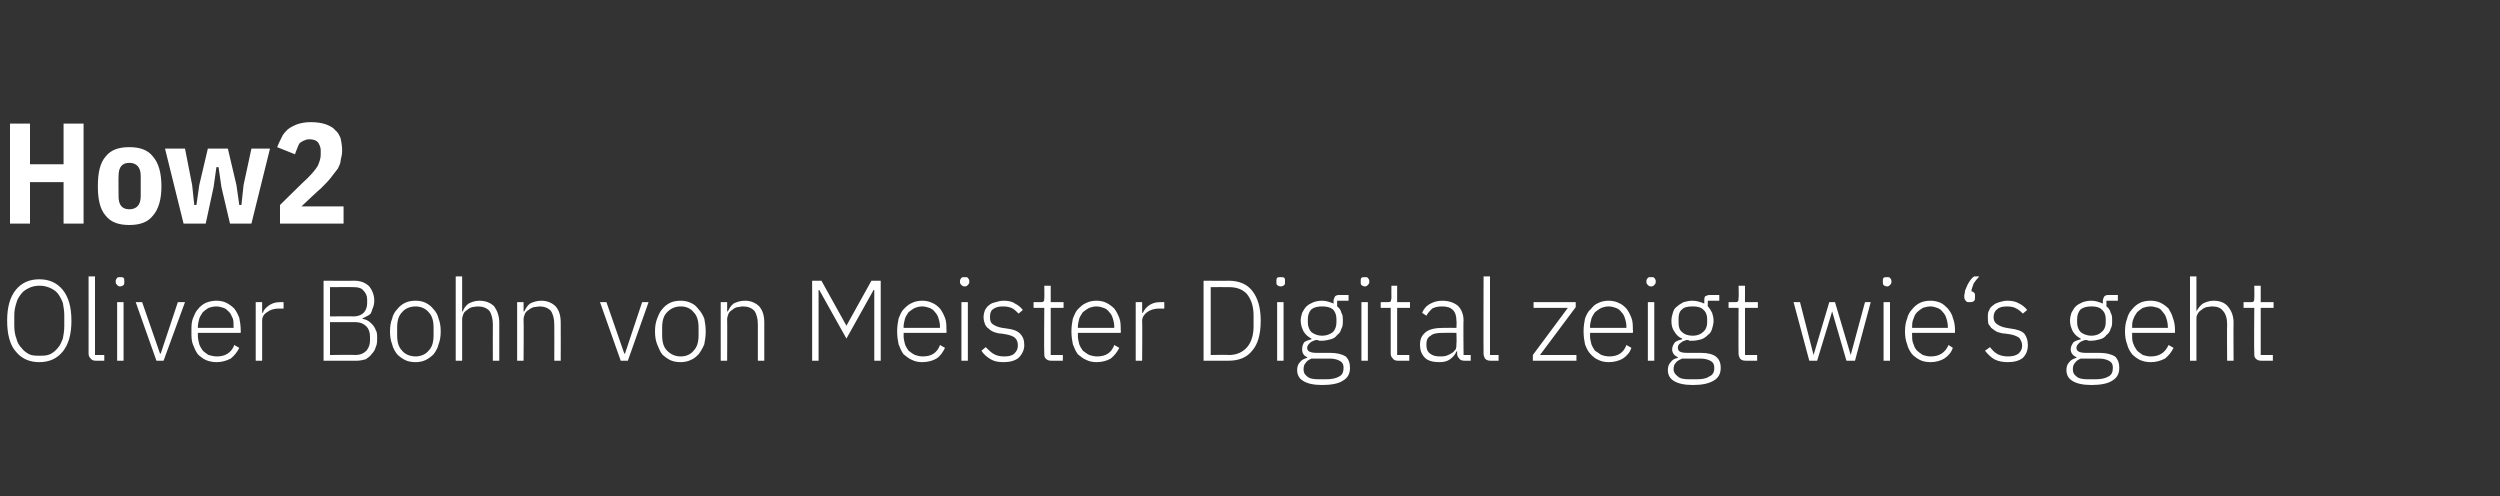 <?xml version="1.0" standalone="no"?><!DOCTYPE svg PUBLIC "-//W3C//DTD SVG 1.1//EN" "http://www.w3.org/Graphics/SVG/1.1/DTD/svg11.dtd"><svg xmlns="http://www.w3.org/2000/svg" version="1.1" width="350px" height="69.5px" viewBox="0 -1 350 69.5" style="top:-1px"><rect x="0" y="-1" width="350" height="69.5" fill="#333333" stroke="none"/>  <desc>How2 Oliver Bohn von Meister Digital zeigt wie‘s geht</desc>  <defs/>  <g id="Polygon206954">    <path d="M 5.5 49.7 C 4.1 49.7 3 49.2 2.2 48.2 C 1.4 47.3 1 45.8 1 43.9 C 1 42 1.4 40.6 2.2 39.6 C 3 38.6 4.1 38.1 5.5 38.1 C 6.9 38.1 8 38.6 8.8 39.6 C 9.6 40.6 10 42 10 43.9 C 10 45.8 9.6 47.2 8.8 48.2 C 8 49.2 6.9 49.7 5.5 49.7 Z M 5.5 48.8 C 6.1 48.8 6.5 48.8 7 48.6 C 7.4 48.4 7.8 48.1 8.1 47.7 C 8.4 47.4 8.6 46.9 8.8 46.4 C 8.9 45.9 9 45.3 9 44.6 C 9 44.6 9 43.2 9 43.2 C 9 42.5 8.9 42 8.8 41.4 C 8.6 40.9 8.4 40.5 8.1 40.1 C 7.8 39.7 7.4 39.5 7 39.3 C 6.5 39.1 6.1 39 5.5 39 C 5 39 4.5 39.1 4.1 39.3 C 3.7 39.5 3.3 39.7 3 40.1 C 2.7 40.5 2.4 40.9 2.3 41.4 C 2.1 42 2 42.5 2 43.2 C 2 43.2 2 44.6 2 44.6 C 2 45.3 2.1 45.9 2.3 46.4 C 2.4 46.9 2.7 47.4 3 47.7 C 3.3 48.1 3.7 48.4 4.1 48.6 C 4.5 48.8 5 48.8 5.5 48.8 Z M 13.4 49.5 C 13.1 49.5 12.8 49.4 12.7 49.2 C 12.5 49 12.4 48.8 12.4 48.5 C 12.41 48.51 12.4 37.7 12.4 37.7 L 13.3 37.7 L 13.3 48.7 L 14.6 48.7 L 14.6 49.5 C 14.6 49.5 13.41 49.5 13.4 49.5 Z M 16.8 39.1 C 16.6 39.1 16.5 39 16.4 38.9 C 16.3 38.8 16.2 38.7 16.2 38.5 C 16.2 38.5 16.2 38.3 16.2 38.3 C 16.2 38.2 16.3 38 16.4 37.9 C 16.5 37.8 16.6 37.8 16.8 37.8 C 17 37.8 17.2 37.8 17.3 37.9 C 17.4 38 17.4 38.2 17.4 38.3 C 17.4 38.3 17.4 38.5 17.4 38.5 C 17.4 38.7 17.4 38.8 17.3 38.9 C 17.2 39 17 39.1 16.8 39.1 Z M 16.4 41.3 L 17.3 41.3 L 17.3 49.5 L 16.4 49.5 L 16.4 41.3 Z M 19 41.3 L 19.9 41.3 L 22.4 48.5 L 22.5 48.5 L 24.9 41.3 L 25.9 41.3 L 22.9 49.5 L 21.9 49.5 L 19 41.3 Z M 30.3 49.7 C 29.8 49.7 29.3 49.6 28.8 49.4 C 28.4 49.2 28 48.9 27.7 48.6 C 27.4 48.2 27.2 47.7 27 47.2 C 26.8 46.7 26.8 46.1 26.8 45.4 C 26.8 44.7 26.8 44.1 27 43.6 C 27.2 43.1 27.4 42.6 27.7 42.3 C 28 41.9 28.4 41.6 28.8 41.4 C 29.3 41.2 29.8 41.1 30.3 41.1 C 30.8 41.1 31.3 41.2 31.7 41.4 C 32.1 41.6 32.5 41.9 32.8 42.2 C 33.1 42.6 33.3 43 33.5 43.5 C 33.6 44 33.7 44.6 33.7 45.2 C 33.71 45.16 33.7 45.6 33.7 45.6 L 27.7 45.6 C 27.7 45.6 27.71 46 27.7 46 C 27.7 46.4 27.8 46.8 27.9 47.2 C 28 47.5 28.2 47.8 28.4 48.1 C 28.6 48.3 28.9 48.5 29.2 48.7 C 29.6 48.8 29.9 48.9 30.4 48.9 C 31.5 48.9 32.4 48.4 32.8 47.3 C 32.8 47.3 33.5 47.7 33.5 47.7 C 33.2 48.3 32.8 48.8 32.3 49.2 C 31.7 49.5 31.1 49.7 30.3 49.7 Z M 30.3 41.9 C 29.9 41.9 29.5 42 29.2 42.1 C 28.9 42.3 28.6 42.5 28.4 42.7 C 28.2 43 28 43.3 27.9 43.6 C 27.8 44 27.7 44.4 27.7 44.8 C 27.71 44.81 27.7 44.9 27.7 44.9 L 32.7 44.9 C 32.7 44.9 32.73 44.76 32.7 44.8 C 32.7 44.3 32.7 43.9 32.6 43.6 C 32.4 43.2 32.3 42.9 32.1 42.7 C 31.8 42.4 31.6 42.2 31.3 42.1 C 31 42 30.6 41.9 30.3 41.9 Z M 35.8 49.5 L 35.8 41.3 L 36.7 41.3 L 36.7 42.8 C 36.7 42.8 36.77 42.78 36.8 42.8 C 36.9 42.4 37.2 42.1 37.6 41.8 C 38 41.5 38.5 41.3 39.2 41.3 C 39.2 41.31 39.7 41.3 39.7 41.3 L 39.7 42.2 C 39.7 42.2 39.02 42.2 39 42.2 C 38.3 42.2 37.8 42.4 37.4 42.7 C 36.9 43 36.7 43.4 36.7 43.9 C 36.71 43.9 36.7 49.5 36.7 49.5 L 35.8 49.5 Z M 45.3 38.3 C 45.3 38.3 49.62 38.33 49.6 38.3 C 50.5 38.3 51.2 38.6 51.7 39.1 C 52.1 39.6 52.4 40.3 52.4 41.1 C 52.4 41.5 52.3 41.9 52.2 42.1 C 52.1 42.4 52 42.7 51.9 42.9 C 51.7 43.1 51.5 43.2 51.3 43.3 C 51.1 43.4 50.9 43.5 50.7 43.6 C 50.7 43.6 50.7 43.6 50.7 43.6 C 50.9 43.7 51.2 43.7 51.5 43.9 C 51.7 44 51.9 44.2 52.1 44.4 C 52.3 44.6 52.5 44.9 52.6 45.2 C 52.8 45.5 52.8 45.9 52.8 46.3 C 52.8 46.8 52.8 47.2 52.6 47.6 C 52.5 48 52.3 48.3 52 48.6 C 51.8 48.9 51.5 49.1 51.2 49.3 C 50.8 49.4 50.4 49.5 50 49.5 C 50.01 49.5 45.3 49.5 45.3 49.5 L 45.3 38.3 Z M 46.2 48.7 C 46.2 48.7 49.76 48.65 49.8 48.7 C 50.4 48.7 50.9 48.5 51.3 48.1 C 51.6 47.7 51.8 47.3 51.8 46.7 C 51.8 46.7 51.8 46.1 51.8 46.1 C 51.8 45.5 51.6 45 51.3 44.7 C 50.9 44.3 50.4 44.1 49.8 44.1 C 49.76 44.11 46.2 44.1 46.2 44.1 L 46.2 48.7 Z M 46.2 43.3 C 46.2 43.3 49.52 43.26 49.5 43.3 C 50.1 43.3 50.6 43.1 50.9 42.8 C 51.2 42.5 51.4 42 51.4 41.5 C 51.4 41.5 51.4 40.9 51.4 40.9 C 51.4 40.4 51.2 40 50.9 39.7 C 50.6 39.3 50.1 39.2 49.5 39.2 C 49.52 39.18 46.2 39.2 46.2 39.2 L 46.2 43.3 Z M 58.2 49.7 C 57.6 49.7 57.1 49.6 56.7 49.4 C 56.3 49.2 55.9 48.9 55.6 48.6 C 55.3 48.2 55 47.7 54.9 47.2 C 54.7 46.7 54.6 46.1 54.6 45.4 C 54.6 44.7 54.7 44.1 54.9 43.6 C 55 43.1 55.3 42.6 55.6 42.3 C 55.9 41.9 56.3 41.6 56.7 41.4 C 57.1 41.2 57.6 41.1 58.2 41.1 C 58.7 41.1 59.2 41.2 59.6 41.4 C 60 41.6 60.4 41.9 60.7 42.3 C 61 42.6 61.3 43.1 61.4 43.6 C 61.6 44.1 61.7 44.7 61.7 45.4 C 61.7 46.1 61.6 46.7 61.4 47.2 C 61.3 47.7 61 48.2 60.7 48.6 C 60.4 48.9 60 49.2 59.6 49.4 C 59.2 49.6 58.7 49.7 58.2 49.7 Z M 58.2 48.9 C 58.9 48.9 59.6 48.6 60 48.1 C 60.5 47.6 60.7 46.9 60.7 45.9 C 60.7 45.9 60.7 44.9 60.7 44.9 C 60.7 43.9 60.5 43.2 60 42.7 C 59.6 42.2 58.9 41.9 58.2 41.9 C 57.4 41.9 56.7 42.2 56.3 42.7 C 55.8 43.2 55.6 43.9 55.6 44.9 C 55.6 44.9 55.6 45.9 55.6 45.9 C 55.6 46.9 55.8 47.6 56.3 48.1 C 56.7 48.6 57.4 48.9 58.2 48.9 Z M 63.8 37.7 L 64.7 37.7 L 64.7 42.6 C 64.7 42.6 64.75 42.6 64.8 42.6 C 64.9 42.2 65.2 41.8 65.6 41.5 C 66 41.3 66.5 41.1 67.1 41.1 C 68 41.1 68.7 41.4 69.2 41.9 C 69.6 42.5 69.9 43.2 69.9 44.2 C 69.89 44.24 69.9 49.5 69.9 49.5 L 69 49.5 C 69 49.5 68.98 44.4 69 44.4 C 69 43.6 68.8 42.9 68.5 42.5 C 68.1 42.1 67.6 41.9 66.9 41.9 C 66.6 41.9 66.3 42 66.1 42 C 65.8 42.1 65.6 42.2 65.4 42.4 C 65.2 42.5 65 42.7 64.9 42.9 C 64.8 43.2 64.7 43.4 64.7 43.7 C 64.71 43.74 64.7 49.5 64.7 49.5 L 63.8 49.5 L 63.8 37.7 Z M 72.4 49.5 L 72.4 41.3 L 73.3 41.3 L 73.3 42.6 C 73.3 42.6 73.39 42.6 73.4 42.6 C 73.6 42.2 73.8 41.8 74.2 41.5 C 74.6 41.3 75.1 41.1 75.8 41.1 C 76.6 41.1 77.3 41.4 77.8 41.9 C 78.3 42.5 78.5 43.2 78.5 44.2 C 78.52 44.24 78.5 49.5 78.5 49.5 L 77.6 49.5 C 77.6 49.5 77.62 44.4 77.6 44.4 C 77.6 43.6 77.4 42.9 77.1 42.5 C 76.7 42.1 76.2 41.9 75.5 41.9 C 75.3 41.9 75 42 74.7 42 C 74.5 42.1 74.2 42.2 74 42.4 C 73.8 42.5 73.6 42.7 73.5 42.9 C 73.4 43.2 73.3 43.4 73.3 43.7 C 73.34 43.74 73.3 49.5 73.3 49.5 L 72.4 49.5 Z M 84 41.3 L 84.9 41.3 L 87.4 48.5 L 87.5 48.5 L 89.9 41.3 L 90.8 41.3 L 87.9 49.5 L 86.9 49.5 L 84 41.3 Z M 95.3 49.7 C 94.7 49.7 94.2 49.6 93.8 49.4 C 93.4 49.2 93 48.9 92.7 48.6 C 92.4 48.2 92.2 47.7 92 47.2 C 91.8 46.7 91.7 46.1 91.7 45.4 C 91.7 44.7 91.8 44.1 92 43.6 C 92.2 43.1 92.4 42.6 92.7 42.3 C 93 41.9 93.4 41.6 93.8 41.4 C 94.2 41.2 94.7 41.1 95.3 41.1 C 95.8 41.1 96.3 41.2 96.7 41.4 C 97.2 41.6 97.5 41.9 97.8 42.3 C 98.1 42.6 98.4 43.1 98.6 43.6 C 98.7 44.1 98.8 44.7 98.8 45.4 C 98.8 46.1 98.7 46.7 98.6 47.2 C 98.4 47.7 98.1 48.2 97.8 48.6 C 97.5 48.9 97.2 49.2 96.7 49.4 C 96.3 49.6 95.8 49.7 95.3 49.7 Z M 95.3 48.9 C 96.1 48.9 96.7 48.6 97.1 48.1 C 97.6 47.6 97.8 46.9 97.8 45.9 C 97.8 45.9 97.8 44.9 97.8 44.9 C 97.8 43.9 97.6 43.2 97.1 42.7 C 96.7 42.2 96.1 41.9 95.3 41.9 C 94.5 41.9 93.9 42.2 93.4 42.7 C 92.9 43.2 92.7 43.9 92.7 44.9 C 92.7 44.9 92.7 45.9 92.7 45.9 C 92.7 46.9 92.9 47.6 93.4 48.1 C 93.9 48.6 94.5 48.9 95.3 48.9 Z M 100.9 49.5 L 100.9 41.3 L 101.8 41.3 L 101.8 42.6 C 101.8 42.6 101.87 42.6 101.9 42.6 C 102.1 42.2 102.3 41.8 102.7 41.5 C 103.1 41.3 103.6 41.1 104.3 41.1 C 105.1 41.1 105.8 41.4 106.3 41.9 C 106.8 42.5 107 43.2 107 44.2 C 107.01 44.24 107 49.5 107 49.5 L 106.1 49.5 C 106.1 49.5 106.1 44.4 106.1 44.4 C 106.1 43.6 105.9 42.9 105.6 42.5 C 105.2 42.1 104.7 41.9 104 41.9 C 103.7 41.9 103.5 42 103.2 42 C 102.9 42.1 102.7 42.2 102.5 42.4 C 102.3 42.5 102.1 42.7 102 42.9 C 101.9 43.2 101.8 43.4 101.8 43.7 C 101.83 43.74 101.8 49.5 101.8 49.5 L 100.9 49.5 Z M 122.4 39.6 L 122.3 39.6 L 118.5 46.4 L 114.7 39.6 L 114.6 39.6 L 114.6 49.5 L 113.7 49.5 L 113.7 38.3 L 115 38.3 L 118.5 44.6 L 118.5 44.6 L 122 38.3 L 123.3 38.3 L 123.3 49.5 L 122.4 49.5 L 122.4 39.6 Z M 129.1 49.7 C 128.6 49.7 128.1 49.6 127.7 49.4 C 127.2 49.2 126.9 48.9 126.5 48.6 C 126.2 48.2 126 47.7 125.8 47.2 C 125.7 46.7 125.6 46.1 125.6 45.4 C 125.6 44.7 125.7 44.1 125.8 43.6 C 126 43.1 126.2 42.6 126.5 42.3 C 126.9 41.9 127.2 41.6 127.7 41.4 C 128.1 41.2 128.6 41.1 129.1 41.1 C 129.6 41.1 130.1 41.2 130.5 41.4 C 131 41.6 131.3 41.9 131.6 42.2 C 131.9 42.6 132.1 43 132.3 43.5 C 132.5 44 132.5 44.6 132.5 45.2 C 132.54 45.16 132.5 45.6 132.5 45.6 L 126.5 45.6 C 126.5 45.6 126.54 46 126.5 46 C 126.5 46.4 126.6 46.8 126.7 47.2 C 126.8 47.5 127 47.8 127.2 48.1 C 127.5 48.3 127.7 48.5 128.1 48.7 C 128.4 48.8 128.8 48.9 129.2 48.9 C 130.4 48.9 131.2 48.4 131.6 47.3 C 131.6 47.3 132.3 47.7 132.3 47.7 C 132 48.3 131.7 48.8 131.1 49.2 C 130.6 49.5 129.9 49.7 129.1 49.7 Z M 129.1 41.9 C 128.7 41.9 128.4 42 128.1 42.1 C 127.7 42.3 127.5 42.5 127.2 42.7 C 127 43 126.8 43.3 126.7 43.6 C 126.6 44 126.5 44.4 126.5 44.8 C 126.54 44.81 126.5 44.9 126.5 44.9 L 131.6 44.9 C 131.6 44.9 131.56 44.76 131.6 44.8 C 131.6 44.3 131.5 43.9 131.4 43.6 C 131.3 43.2 131.1 42.9 130.9 42.7 C 130.7 42.4 130.4 42.2 130.1 42.1 C 129.8 42 129.5 41.9 129.1 41.9 Z M 135.1 39.1 C 134.8 39.1 134.7 39 134.6 38.9 C 134.5 38.8 134.4 38.7 134.4 38.5 C 134.4 38.5 134.4 38.3 134.4 38.3 C 134.4 38.2 134.5 38 134.6 37.9 C 134.7 37.8 134.8 37.8 135.1 37.8 C 135.3 37.8 135.4 37.8 135.5 37.9 C 135.6 38 135.7 38.2 135.7 38.3 C 135.7 38.3 135.7 38.5 135.7 38.5 C 135.7 38.7 135.6 38.8 135.5 38.9 C 135.4 39 135.3 39.1 135.1 39.1 Z M 134.6 41.3 L 135.5 41.3 L 135.5 49.5 L 134.6 49.5 L 134.6 41.3 Z M 140.5 49.7 C 139.8 49.7 139.2 49.6 138.7 49.3 C 138.2 49 137.7 48.6 137.4 48.1 C 137.4 48.1 138 47.6 138 47.6 C 138.4 48 138.8 48.4 139.2 48.6 C 139.6 48.8 140 48.9 140.6 48.9 C 141.2 48.9 141.7 48.8 142 48.5 C 142.3 48.2 142.5 47.9 142.5 47.4 C 142.5 46.9 142.4 46.6 142.1 46.3 C 141.9 46.1 141.4 45.9 140.8 45.8 C 140.8 45.8 140.2 45.7 140.2 45.7 C 139.8 45.7 139.5 45.6 139.2 45.5 C 138.9 45.4 138.6 45.2 138.4 45 C 138.2 44.9 138 44.6 137.9 44.4 C 137.8 44.1 137.7 43.8 137.7 43.4 C 137.7 43 137.8 42.7 137.9 42.4 C 138.1 42.1 138.2 41.9 138.5 41.7 C 138.7 41.5 139 41.4 139.4 41.3 C 139.7 41.2 140.1 41.1 140.5 41.1 C 141.1 41.1 141.7 41.2 142.1 41.5 C 142.5 41.7 142.9 42 143.2 42.4 C 143.2 42.4 142.6 42.9 142.6 42.9 C 142.4 42.7 142.1 42.4 141.8 42.2 C 141.4 42 141 41.9 140.4 41.9 C 139.8 41.9 139.4 42 139 42.3 C 138.7 42.5 138.6 42.9 138.6 43.4 C 138.6 43.9 138.7 44.2 139 44.4 C 139.3 44.6 139.7 44.8 140.3 44.9 C 140.3 44.9 141 45 141 45 C 141.8 45.1 142.4 45.3 142.8 45.7 C 143.2 46.1 143.4 46.6 143.4 47.3 C 143.4 48 143.1 48.6 142.6 49.1 C 142.1 49.5 141.4 49.7 140.5 49.7 Z M 147.2 49.5 C 146.8 49.5 146.6 49.4 146.4 49.2 C 146.2 49 146.2 48.8 146.2 48.5 C 146.15 48.49 146.2 42.1 146.2 42.1 L 144.7 42.1 L 144.7 41.3 C 144.7 41.3 145.66 41.31 145.7 41.3 C 145.9 41.3 146 41.3 146.1 41.2 C 146.2 41.1 146.2 40.9 146.2 40.7 C 146.23 40.68 146.2 39 146.2 39 L 147.1 39 L 147.1 41.3 L 148.9 41.3 L 148.9 42.1 L 147.1 42.1 L 147.1 48.7 L 148.8 48.7 L 148.8 49.5 C 148.8 49.5 147.15 49.5 147.2 49.5 Z M 153.5 49.7 C 153 49.7 152.5 49.6 152.1 49.4 C 151.6 49.2 151.3 48.9 150.9 48.6 C 150.6 48.2 150.4 47.7 150.2 47.2 C 150.1 46.7 150 46.1 150 45.4 C 150 44.7 150.1 44.1 150.2 43.6 C 150.4 43.1 150.6 42.6 150.9 42.3 C 151.3 41.9 151.6 41.6 152.1 41.4 C 152.5 41.2 153 41.1 153.5 41.1 C 154 41.1 154.5 41.2 154.9 41.4 C 155.3 41.6 155.7 41.9 156 42.2 C 156.3 42.6 156.5 43 156.7 43.5 C 156.9 44 156.9 44.6 156.9 45.2 C 156.94 45.16 156.9 45.6 156.9 45.6 L 150.9 45.6 C 150.9 45.6 150.93 46 150.9 46 C 150.9 46.4 151 46.8 151.1 47.2 C 151.2 47.5 151.4 47.8 151.6 48.1 C 151.9 48.3 152.1 48.5 152.5 48.7 C 152.8 48.8 153.2 48.9 153.6 48.9 C 154.8 48.9 155.6 48.4 156 47.3 C 156 47.3 156.7 47.7 156.7 47.7 C 156.4 48.3 156 48.8 155.5 49.2 C 155 49.5 154.3 49.7 153.5 49.7 Z M 153.5 41.9 C 153.1 41.9 152.8 42 152.5 42.1 C 152.1 42.3 151.9 42.5 151.6 42.7 C 151.4 43 151.2 43.3 151.1 43.6 C 151 44 150.9 44.4 150.9 44.8 C 150.93 44.81 150.9 44.9 150.9 44.9 L 156 44.9 C 156 44.9 155.96 44.76 156 44.8 C 156 44.3 155.9 43.9 155.8 43.6 C 155.7 43.2 155.5 42.9 155.3 42.7 C 155.1 42.4 154.8 42.2 154.5 42.1 C 154.2 42 153.9 41.9 153.5 41.9 Z M 159 49.5 L 159 41.3 L 159.9 41.3 L 159.9 42.8 C 159.9 42.8 160 42.78 160 42.8 C 160.2 42.4 160.4 42.1 160.8 41.8 C 161.2 41.5 161.7 41.3 162.4 41.3 C 162.42 41.31 163 41.3 163 41.3 L 163 42.2 C 163 42.2 162.25 42.2 162.2 42.2 C 161.6 42.2 161 42.4 160.6 42.7 C 160.2 43 159.9 43.4 159.9 43.9 C 159.94 43.9 159.9 49.5 159.9 49.5 L 159 49.5 Z M 168.5 38.3 C 168.5 38.3 172.04 38.33 172 38.3 C 173.5 38.3 174.6 38.8 175.3 39.7 C 176.1 40.7 176.5 42.1 176.5 43.9 C 176.5 45.8 176.1 47.2 175.3 48.1 C 174.6 49 173.5 49.5 172 49.5 C 172.04 49.5 168.5 49.5 168.5 49.5 L 168.5 38.3 Z M 172.1 48.7 C 173.1 48.7 174 48.3 174.6 47.6 C 175.2 46.9 175.5 45.9 175.5 44.7 C 175.5 44.7 175.5 43.2 175.5 43.2 C 175.5 41.9 175.2 41 174.6 40.2 C 174 39.5 173.1 39.2 172.1 39.2 C 172.05 39.18 169.5 39.2 169.5 39.2 L 169.5 48.7 C 169.5 48.7 172.05 48.65 172.1 48.7 Z M 179.3 39.1 C 179.1 39.1 178.9 39 178.8 38.9 C 178.7 38.8 178.7 38.7 178.7 38.5 C 178.7 38.5 178.7 38.3 178.7 38.3 C 178.7 38.2 178.7 38 178.8 37.9 C 178.9 37.8 179.1 37.8 179.3 37.8 C 179.5 37.8 179.7 37.8 179.8 37.9 C 179.9 38 179.9 38.2 179.9 38.3 C 179.9 38.3 179.9 38.5 179.9 38.5 C 179.9 38.7 179.9 38.8 179.8 38.9 C 179.7 39 179.5 39.1 179.3 39.1 Z M 178.8 41.3 L 179.7 41.3 L 179.7 49.5 L 178.8 49.5 L 178.8 41.3 Z M 189 50.5 C 189 51.3 188.7 51.9 188 52.3 C 187.4 52.7 186.4 52.9 185.1 52.9 C 183.9 52.9 183 52.7 182.4 52.3 C 181.9 52 181.6 51.5 181.6 50.8 C 181.6 50.4 181.7 50 182 49.7 C 182.2 49.4 182.6 49.2 183 49.1 C 183 49.1 183 49 183 49 C 182.5 48.8 182.3 48.4 182.3 47.9 C 182.3 47.5 182.4 47.2 182.6 46.9 C 182.9 46.7 183.2 46.6 183.6 46.5 C 183.6 46.5 183.6 46.4 183.6 46.4 C 183.2 46.2 182.8 45.9 182.5 45.4 C 182.3 45 182.1 44.5 182.1 43.9 C 182.1 43.5 182.2 43.1 182.3 42.8 C 182.5 42.4 182.7 42.1 182.9 41.9 C 183.2 41.6 183.5 41.5 183.9 41.3 C 184.2 41.2 184.6 41.1 185.1 41.1 C 185.7 41.1 186.2 41.3 186.7 41.5 C 186.7 41.5 186.7 41.1 186.7 41.1 C 186.7 40.9 186.8 40.7 186.9 40.5 C 187 40.4 187.2 40.3 187.4 40.3 C 187.45 40.3 188.8 40.3 188.8 40.3 L 188.8 41.1 L 187.2 41.1 C 187.2 41.1 187.19 41.87 187.2 41.9 C 187.5 42.1 187.7 42.4 187.8 42.8 C 188 43.1 188 43.5 188 43.9 C 188 44.3 188 44.7 187.8 45 C 187.7 45.4 187.5 45.7 187.2 45.9 C 187 46.2 186.7 46.4 186.3 46.5 C 185.9 46.6 185.5 46.7 185.1 46.7 C 184.9 46.7 184.8 46.7 184.7 46.7 C 184.5 46.6 184.4 46.6 184.2 46.6 C 183.9 46.7 183.6 46.8 183.4 47 C 183.2 47.2 183 47.4 183 47.7 C 183 48.2 183.5 48.4 184.3 48.4 C 184.3 48.4 186.2 48.4 186.2 48.4 C 187.2 48.4 187.9 48.6 188.4 48.9 C 188.8 49.3 189 49.8 189 50.5 Z M 188.1 50.5 C 188.1 50.1 188 49.8 187.7 49.6 C 187.4 49.4 186.9 49.2 186.2 49.2 C 186.2 49.2 183.6 49.2 183.6 49.2 C 183.2 49.4 183 49.5 182.8 49.8 C 182.6 50 182.5 50.3 182.5 50.7 C 182.5 51.1 182.6 51.4 183 51.7 C 183.3 52 183.9 52.1 184.6 52.1 C 184.6 52.1 185.6 52.1 185.6 52.1 C 186.4 52.1 187 52 187.5 51.7 C 187.9 51.5 188.1 51.1 188.1 50.5 Z M 185.1 46 C 185.7 46 186.2 45.8 186.6 45.5 C 186.9 45.2 187.1 44.7 187.1 44.2 C 187.1 44.2 187.1 43.6 187.1 43.6 C 187.1 43.1 186.9 42.6 186.6 42.3 C 186.2 42 185.7 41.9 185.1 41.9 C 184.5 41.9 184 42 183.6 42.3 C 183.3 42.6 183.1 43.1 183.1 43.6 C 183.1 43.6 183.1 44.2 183.1 44.2 C 183.1 44.7 183.3 45.2 183.6 45.5 C 184 45.8 184.5 46 185.1 46 Z M 191.1 39.1 C 190.9 39.1 190.7 39 190.6 38.9 C 190.5 38.8 190.5 38.7 190.5 38.5 C 190.5 38.5 190.5 38.3 190.5 38.3 C 190.5 38.2 190.5 38 190.6 37.9 C 190.7 37.8 190.9 37.8 191.1 37.8 C 191.3 37.8 191.4 37.8 191.5 37.9 C 191.6 38 191.7 38.2 191.7 38.3 C 191.7 38.3 191.7 38.5 191.7 38.5 C 191.7 38.7 191.6 38.8 191.5 38.9 C 191.4 39 191.3 39.1 191.1 39.1 Z M 190.6 41.3 L 191.5 41.3 L 191.5 49.5 L 190.6 49.5 L 190.6 41.3 Z M 195.7 49.5 C 195.4 49.5 195.1 49.4 195 49.2 C 194.8 49 194.7 48.8 194.7 48.5 C 194.7 48.49 194.7 42.1 194.7 42.1 L 193.3 42.1 L 193.3 41.3 C 193.3 41.3 194.21 41.31 194.2 41.3 C 194.4 41.3 194.6 41.3 194.7 41.2 C 194.7 41.1 194.8 40.9 194.8 40.7 C 194.78 40.68 194.8 39 194.8 39 L 195.6 39 L 195.6 41.3 L 197.4 41.3 L 197.4 42.1 L 195.6 42.1 L 195.6 48.7 L 197.3 48.7 L 197.3 49.5 C 197.3 49.5 195.7 49.5 195.7 49.5 Z M 205 49.5 C 204.7 49.5 204.4 49.4 204.3 49.2 C 204.1 49 204 48.8 204 48.5 C 203.99 48.49 204 48.2 204 48.2 C 204 48.2 203.92 48.2 203.9 48.2 C 203.7 48.7 203.4 49 203 49.3 C 202.6 49.6 202.1 49.7 201.5 49.7 C 200.6 49.7 199.9 49.5 199.5 49.1 C 199 48.6 198.8 48 198.8 47.3 C 198.8 46.5 199 46 199.6 45.5 C 200.1 45.1 200.9 44.9 202.1 44.9 C 202.08 44.89 203.9 44.9 203.9 44.9 C 203.9 44.9 203.95 43.93 203.9 43.9 C 203.9 42.6 203.3 41.9 201.9 41.9 C 201.3 41.9 200.9 42 200.5 42.2 C 200.2 42.5 199.9 42.8 199.7 43.2 C 199.7 43.2 199.1 42.8 199.1 42.8 C 199.3 42.3 199.6 41.9 200.1 41.6 C 200.6 41.3 201.2 41.1 201.9 41.1 C 202.9 41.1 203.6 41.4 204.1 41.8 C 204.6 42.3 204.9 43 204.9 43.9 C 204.85 43.86 204.9 48.7 204.9 48.7 L 205.9 48.7 L 205.9 49.5 C 205.9 49.5 205.02 49.5 205 49.5 Z M 201.6 48.9 C 201.9 48.9 202.2 48.9 202.5 48.8 C 202.8 48.7 203 48.6 203.3 48.4 C 203.5 48.3 203.6 48.1 203.8 47.9 C 203.9 47.6 203.9 47.4 203.9 47.1 C 203.95 47.11 203.9 45.6 203.9 45.6 C 203.9 45.6 202.05 45.58 202 45.6 C 201.2 45.6 200.6 45.7 200.3 46 C 199.9 46.2 199.7 46.6 199.7 47.1 C 199.7 47.1 199.7 47.4 199.7 47.4 C 199.7 47.9 199.9 48.3 200.2 48.5 C 200.6 48.8 201 48.9 201.6 48.9 Z M 208.7 49.5 C 208.3 49.5 208.1 49.4 207.9 49.2 C 207.8 49 207.7 48.8 207.7 48.5 C 207.67 48.51 207.7 37.7 207.7 37.7 L 208.6 37.7 L 208.6 48.7 L 209.8 48.7 L 209.8 49.5 C 209.8 49.5 208.67 49.5 208.7 49.5 Z M 214.6 49.5 L 214.6 48.7 L 219.5 42.1 L 214.7 42.1 L 214.7 41.3 L 220.6 41.3 L 220.6 42 L 215.6 48.7 L 220.7 48.7 L 220.7 49.5 L 214.6 49.5 Z M 225.2 49.7 C 224.7 49.7 224.2 49.6 223.8 49.4 C 223.3 49.2 223 48.9 222.7 48.6 C 222.3 48.2 222.1 47.7 221.9 47.2 C 221.8 46.7 221.7 46.1 221.7 45.4 C 221.7 44.7 221.8 44.1 221.9 43.6 C 222.1 43.1 222.3 42.6 222.7 42.3 C 223 41.9 223.3 41.6 223.8 41.4 C 224.2 41.2 224.7 41.1 225.2 41.1 C 225.7 41.1 226.2 41.2 226.6 41.4 C 227.1 41.6 227.4 41.9 227.7 42.2 C 228 42.6 228.2 43 228.4 43.5 C 228.6 44 228.6 44.6 228.6 45.2 C 228.65 45.16 228.6 45.6 228.6 45.6 L 222.6 45.6 C 222.6 45.6 222.64 46 222.6 46 C 222.6 46.4 222.7 46.8 222.8 47.2 C 222.9 47.5 223.1 47.8 223.3 48.1 C 223.6 48.3 223.9 48.5 224.2 48.7 C 224.5 48.8 224.9 48.9 225.3 48.9 C 226.5 48.9 227.3 48.4 227.7 47.3 C 227.7 47.3 228.4 47.7 228.4 47.7 C 228.2 48.3 227.8 48.8 227.2 49.2 C 226.7 49.5 226 49.7 225.2 49.7 Z M 225.2 41.9 C 224.8 41.9 224.5 42 224.2 42.1 C 223.8 42.3 223.6 42.5 223.3 42.7 C 223.1 43 222.9 43.3 222.8 43.6 C 222.7 44 222.6 44.4 222.6 44.8 C 222.64 44.81 222.6 44.9 222.6 44.9 L 227.7 44.9 C 227.7 44.9 227.67 44.76 227.7 44.8 C 227.7 44.3 227.6 43.9 227.5 43.6 C 227.4 43.2 227.2 42.9 227 42.7 C 226.8 42.4 226.5 42.2 226.2 42.1 C 225.9 42 225.6 41.9 225.2 41.9 Z M 231.2 39.1 C 230.9 39.1 230.8 39 230.7 38.9 C 230.6 38.8 230.5 38.7 230.5 38.5 C 230.5 38.5 230.5 38.3 230.5 38.3 C 230.5 38.2 230.6 38 230.7 37.9 C 230.8 37.8 230.9 37.8 231.2 37.8 C 231.4 37.8 231.5 37.8 231.6 37.9 C 231.7 38 231.8 38.2 231.8 38.3 C 231.8 38.3 231.8 38.5 231.8 38.5 C 231.8 38.7 231.7 38.8 231.6 38.9 C 231.5 39 231.4 39.1 231.2 39.1 Z M 230.7 41.3 L 231.6 41.3 L 231.6 49.5 L 230.7 49.5 L 230.7 41.3 Z M 240.9 50.5 C 240.9 51.3 240.6 51.9 239.9 52.3 C 239.2 52.7 238.3 52.9 237 52.9 C 235.8 52.9 234.9 52.7 234.3 52.3 C 233.8 52 233.5 51.5 233.5 50.8 C 233.5 50.4 233.6 50 233.9 49.7 C 234.1 49.4 234.4 49.2 234.9 49.1 C 234.9 49.1 234.9 49 234.9 49 C 234.4 48.8 234.1 48.4 234.1 47.9 C 234.1 47.5 234.3 47.2 234.5 46.9 C 234.8 46.7 235.1 46.6 235.5 46.5 C 235.5 46.5 235.5 46.4 235.5 46.4 C 235 46.2 234.7 45.9 234.4 45.4 C 234.1 45 234 44.5 234 43.9 C 234 43.5 234.1 43.1 234.2 42.8 C 234.3 42.4 234.5 42.1 234.8 41.9 C 235.1 41.6 235.4 41.5 235.7 41.3 C 236.1 41.2 236.5 41.1 236.9 41.1 C 237.6 41.1 238.1 41.3 238.6 41.5 C 238.6 41.5 238.6 41.1 238.6 41.1 C 238.6 40.9 238.6 40.7 238.7 40.5 C 238.9 40.4 239.1 40.3 239.3 40.3 C 239.32 40.3 240.7 40.3 240.7 40.3 L 240.7 41.1 L 239.1 41.1 C 239.1 41.1 239.06 41.87 239.1 41.9 C 239.3 42.1 239.5 42.4 239.7 42.8 C 239.8 43.1 239.9 43.5 239.9 43.9 C 239.9 44.3 239.8 44.7 239.7 45 C 239.6 45.4 239.4 45.7 239.1 45.9 C 238.8 46.2 238.5 46.4 238.2 46.5 C 237.8 46.6 237.4 46.7 237 46.7 C 236.8 46.7 236.7 46.7 236.5 46.7 C 236.4 46.6 236.3 46.6 236.1 46.6 C 235.8 46.7 235.5 46.8 235.3 47 C 235 47.2 234.9 47.4 234.9 47.7 C 234.9 48.2 235.3 48.4 236.2 48.4 C 236.2 48.4 238.1 48.4 238.1 48.4 C 239.1 48.4 239.8 48.6 240.2 48.9 C 240.7 49.3 240.9 49.8 240.9 50.5 Z M 240 50.5 C 240 50.1 239.9 49.8 239.6 49.6 C 239.3 49.4 238.8 49.2 238.1 49.2 C 238.1 49.2 235.5 49.2 235.5 49.2 C 235.1 49.4 234.8 49.5 234.6 49.8 C 234.4 50 234.3 50.3 234.3 50.7 C 234.3 51.1 234.5 51.4 234.9 51.7 C 235.2 52 235.7 52.1 236.5 52.1 C 236.5 52.1 237.5 52.1 237.5 52.1 C 238.3 52.1 238.9 52 239.3 51.7 C 239.8 51.5 240 51.1 240 50.5 Z M 237 46 C 237.6 46 238.1 45.8 238.4 45.5 C 238.8 45.2 239 44.7 239 44.2 C 239 44.2 239 43.6 239 43.6 C 239 43.1 238.8 42.6 238.4 42.3 C 238.1 42 237.6 41.9 237 41.9 C 236.3 41.9 235.8 42 235.5 42.3 C 235.1 42.6 235 43.1 235 43.6 C 235 43.6 235 44.2 235 44.2 C 235 44.7 235.1 45.2 235.5 45.5 C 235.8 45.8 236.3 46 237 46 Z M 244.4 49.5 C 244 49.5 243.8 49.4 243.6 49.2 C 243.5 49 243.4 48.8 243.4 48.5 C 243.37 48.49 243.4 42.1 243.4 42.1 L 242 42.1 L 242 41.3 C 242 41.3 242.88 41.31 242.9 41.3 C 243.1 41.3 243.2 41.3 243.3 41.2 C 243.4 41.1 243.4 40.9 243.4 40.7 C 243.45 40.68 243.4 39 243.4 39 L 244.3 39 L 244.3 41.3 L 246.1 41.3 L 246.1 42.1 L 244.3 42.1 L 244.3 48.7 L 246 48.7 L 246 49.5 C 246 49.5 244.37 49.5 244.4 49.5 Z M 251.1 41.3 L 252 41.3 L 253.9 48.7 L 253.9 48.7 L 256.1 41.3 L 256.9 41.3 L 259.1 48.7 L 259.1 48.7 L 261.1 41.3 L 261.9 41.3 L 259.7 49.5 L 258.5 49.5 L 256.5 42.6 L 256.5 42.6 L 254.4 49.5 L 253.3 49.5 L 251.1 41.3 Z M 264.2 39.1 C 264 39.1 263.8 39 263.7 38.9 C 263.6 38.8 263.6 38.7 263.6 38.5 C 263.6 38.5 263.6 38.3 263.6 38.3 C 263.6 38.2 263.6 38 263.7 37.9 C 263.8 37.8 264 37.8 264.2 37.8 C 264.4 37.8 264.5 37.8 264.6 37.9 C 264.7 38 264.8 38.2 264.8 38.3 C 264.8 38.3 264.8 38.5 264.8 38.5 C 264.8 38.7 264.7 38.8 264.6 38.9 C 264.5 39 264.4 39.1 264.2 39.1 Z M 263.7 41.3 L 264.6 41.3 L 264.6 49.5 L 263.7 49.5 L 263.7 41.3 Z M 270.3 49.7 C 269.7 49.7 269.2 49.6 268.8 49.4 C 268.4 49.2 268 48.9 267.7 48.6 C 267.4 48.2 267.1 47.7 267 47.2 C 266.8 46.7 266.7 46.1 266.7 45.4 C 266.7 44.7 266.8 44.1 267 43.6 C 267.1 43.1 267.4 42.6 267.7 42.3 C 268 41.9 268.4 41.6 268.8 41.4 C 269.2 41.2 269.7 41.1 270.3 41.1 C 270.8 41.1 271.2 41.2 271.7 41.4 C 272.1 41.6 272.4 41.9 272.7 42.2 C 273 42.6 273.3 43 273.4 43.5 C 273.6 44 273.7 44.6 273.7 45.2 C 273.68 45.16 273.7 45.6 273.7 45.6 L 267.7 45.6 C 267.7 45.6 267.67 46 267.7 46 C 267.7 46.4 267.7 46.8 267.9 47.2 C 268 47.5 268.1 47.8 268.4 48.1 C 268.6 48.3 268.9 48.5 269.2 48.7 C 269.5 48.8 269.9 48.9 270.3 48.9 C 271.5 48.9 272.3 48.4 272.8 47.3 C 272.8 47.3 273.4 47.7 273.4 47.7 C 273.2 48.3 272.8 48.8 272.2 49.2 C 271.7 49.5 271 49.7 270.3 49.7 Z M 270.3 41.9 C 269.9 41.9 269.5 42 269.2 42.1 C 268.9 42.3 268.6 42.5 268.4 42.7 C 268.1 43 268 43.3 267.9 43.6 C 267.7 44 267.7 44.4 267.7 44.8 C 267.67 44.81 267.7 44.9 267.7 44.9 L 272.7 44.9 C 272.7 44.9 272.69 44.76 272.7 44.8 C 272.7 44.3 272.6 43.9 272.5 43.6 C 272.4 43.2 272.2 42.9 272 42.7 C 271.8 42.4 271.5 42.2 271.2 42.1 C 270.9 42 270.6 41.9 270.3 41.9 Z M 275.8 41.3 C 275.5 41.3 275.3 41.3 275.2 41.1 C 275.1 41 275 40.8 275 40.6 C 275 40.6 275 40.4 275 40.4 C 275 40.2 275.1 40 275.1 39.7 C 275.2 39.5 275.3 39.2 275.4 39 C 275.5 38.7 275.7 38.5 275.8 38.3 C 276 38 276.2 37.8 276.4 37.7 C 276.4 37.7 277.1 37.7 277.1 37.7 C 276.8 38 276.5 38.4 276.3 38.7 C 276.2 39.1 276 39.4 276 39.8 C 276.2 39.8 276.3 39.9 276.4 40 C 276.5 40.1 276.5 40.2 276.5 40.4 C 276.5 40.4 276.5 40.6 276.5 40.6 C 276.5 40.8 276.5 41 276.4 41.1 C 276.2 41.3 276 41.3 275.8 41.3 Z M 281.1 49.7 C 280.4 49.7 279.8 49.6 279.2 49.3 C 278.7 49 278.3 48.6 277.9 48.1 C 277.9 48.1 278.6 47.6 278.6 47.6 C 278.9 48 279.3 48.4 279.7 48.6 C 280.1 48.8 280.6 48.9 281.1 48.9 C 281.7 48.9 282.2 48.8 282.6 48.5 C 282.9 48.2 283.1 47.9 283.1 47.4 C 283.1 46.9 282.9 46.6 282.7 46.3 C 282.4 46.1 282 45.9 281.4 45.8 C 281.4 45.8 280.7 45.7 280.7 45.7 C 280.4 45.7 280 45.6 279.7 45.5 C 279.4 45.4 279.2 45.2 278.9 45 C 278.7 44.9 278.6 44.6 278.4 44.4 C 278.3 44.1 278.3 43.8 278.3 43.4 C 278.3 43 278.3 42.7 278.5 42.4 C 278.6 42.1 278.8 41.9 279.1 41.7 C 279.3 41.5 279.6 41.4 279.9 41.3 C 280.3 41.2 280.6 41.1 281 41.1 C 281.7 41.1 282.2 41.2 282.7 41.5 C 283.1 41.7 283.5 42 283.8 42.4 C 283.8 42.4 283.2 42.9 283.2 42.9 C 283 42.7 282.7 42.4 282.3 42.2 C 282 42 281.5 41.9 281 41.9 C 280.4 41.9 279.9 42 279.6 42.3 C 279.3 42.5 279.1 42.9 279.1 43.4 C 279.1 43.9 279.3 44.2 279.6 44.4 C 279.9 44.6 280.3 44.8 280.9 44.9 C 280.9 44.9 281.5 45 281.5 45 C 282.3 45.1 283 45.3 283.4 45.7 C 283.7 46.1 283.9 46.6 283.9 47.3 C 283.9 48 283.7 48.6 283.2 49.1 C 282.7 49.5 282 49.7 281.1 49.7 Z M 296.7 50.5 C 296.7 51.3 296.4 51.9 295.7 52.3 C 295.1 52.7 294.1 52.9 292.8 52.9 C 291.6 52.9 290.7 52.7 290.1 52.3 C 289.6 52 289.3 51.5 289.3 50.8 C 289.3 50.4 289.4 50 289.7 49.7 C 289.9 49.4 290.3 49.2 290.7 49.1 C 290.7 49.1 290.7 49 290.7 49 C 290.2 48.8 289.9 48.4 289.9 47.9 C 289.9 47.5 290.1 47.2 290.3 46.9 C 290.6 46.7 290.9 46.6 291.3 46.5 C 291.3 46.5 291.3 46.4 291.3 46.4 C 290.9 46.2 290.5 45.9 290.2 45.4 C 290 45 289.8 44.5 289.8 43.9 C 289.8 43.5 289.9 43.1 290 42.8 C 290.2 42.4 290.4 42.1 290.6 41.9 C 290.9 41.6 291.2 41.5 291.6 41.3 C 291.9 41.2 292.3 41.1 292.8 41.1 C 293.4 41.1 293.9 41.3 294.4 41.5 C 294.4 41.5 294.4 41.1 294.4 41.1 C 294.4 40.9 294.5 40.7 294.6 40.5 C 294.7 40.4 294.9 40.3 295.1 40.3 C 295.14 40.3 296.5 40.3 296.5 40.3 L 296.5 41.1 L 294.9 41.1 C 294.9 41.1 294.89 41.87 294.9 41.9 C 295.2 42.1 295.4 42.4 295.5 42.8 C 295.7 43.1 295.7 43.5 295.7 43.9 C 295.7 44.3 295.7 44.7 295.5 45 C 295.4 45.4 295.2 45.7 294.9 45.9 C 294.7 46.2 294.4 46.4 294 46.5 C 293.6 46.6 293.2 46.7 292.8 46.7 C 292.6 46.7 292.5 46.7 292.4 46.7 C 292.2 46.6 292.1 46.6 291.9 46.6 C 291.6 46.7 291.3 46.8 291.1 47 C 290.9 47.2 290.7 47.4 290.7 47.7 C 290.7 48.2 291.2 48.4 292 48.4 C 292 48.4 293.9 48.4 293.9 48.4 C 294.9 48.4 295.6 48.6 296.1 48.9 C 296.5 49.3 296.7 49.8 296.7 50.5 Z M 295.8 50.5 C 295.8 50.1 295.7 49.8 295.4 49.6 C 295.1 49.4 294.6 49.2 293.9 49.2 C 293.9 49.2 291.3 49.2 291.3 49.2 C 290.9 49.4 290.7 49.5 290.5 49.8 C 290.3 50 290.2 50.3 290.2 50.7 C 290.2 51.1 290.3 51.4 290.7 51.7 C 291 52 291.6 52.1 292.3 52.1 C 292.3 52.1 293.3 52.1 293.3 52.1 C 294.1 52.1 294.7 52 295.2 51.7 C 295.6 51.5 295.8 51.1 295.8 50.5 Z M 292.8 46 C 293.4 46 293.9 45.8 294.2 45.5 C 294.6 45.2 294.8 44.7 294.8 44.2 C 294.8 44.2 294.8 43.6 294.8 43.6 C 294.8 43.1 294.6 42.6 294.2 42.3 C 293.9 42 293.4 41.9 292.8 41.9 C 292.2 41.9 291.7 42 291.3 42.3 C 291 42.6 290.8 43.1 290.8 43.6 C 290.8 43.6 290.8 44.2 290.8 44.2 C 290.8 44.7 291 45.2 291.3 45.5 C 291.7 45.8 292.2 46 292.8 46 Z M 301.1 49.7 C 300.5 49.7 300.1 49.6 299.6 49.4 C 299.2 49.2 298.8 48.9 298.5 48.6 C 298.2 48.2 297.9 47.7 297.8 47.2 C 297.6 46.7 297.5 46.1 297.5 45.4 C 297.5 44.7 297.6 44.1 297.8 43.6 C 297.9 43.1 298.2 42.6 298.5 42.3 C 298.8 41.9 299.2 41.6 299.6 41.4 C 300 41.2 300.5 41.1 301.1 41.1 C 301.6 41.1 302.1 41.2 302.5 41.4 C 302.9 41.6 303.3 41.9 303.6 42.2 C 303.8 42.6 304.1 43 304.2 43.5 C 304.4 44 304.5 44.6 304.5 45.2 C 304.49 45.16 304.5 45.6 304.5 45.6 L 298.5 45.6 C 298.5 45.6 298.49 46 298.5 46 C 298.5 46.4 298.5 46.8 298.7 47.2 C 298.8 47.5 299 47.8 299.2 48.1 C 299.4 48.3 299.7 48.5 300 48.7 C 300.3 48.8 300.7 48.9 301.1 48.9 C 302.3 48.9 303.1 48.4 303.6 47.3 C 303.6 47.3 304.3 47.7 304.3 47.7 C 304 48.3 303.6 48.8 303.1 49.2 C 302.5 49.5 301.9 49.7 301.1 49.7 Z M 301.1 41.9 C 300.7 41.9 300.3 42 300 42.1 C 299.7 42.3 299.4 42.5 299.2 42.7 C 299 43 298.8 43.3 298.7 43.6 C 298.5 44 298.5 44.4 298.5 44.8 C 298.49 44.81 298.5 44.9 298.5 44.9 L 303.5 44.9 C 303.5 44.9 303.51 44.76 303.5 44.8 C 303.5 44.3 303.4 43.9 303.3 43.6 C 303.2 43.2 303 42.9 302.8 42.7 C 302.6 42.4 302.4 42.2 302.1 42.1 C 301.8 42 301.4 41.9 301.1 41.9 Z M 306.6 37.7 L 307.5 37.7 L 307.5 42.6 C 307.5 42.6 307.53 42.6 307.5 42.6 C 307.7 42.2 308 41.8 308.4 41.5 C 308.8 41.3 309.3 41.1 309.9 41.1 C 310.8 41.1 311.5 41.4 311.9 41.9 C 312.4 42.5 312.7 43.2 312.7 44.2 C 312.67 44.24 312.7 49.5 312.7 49.5 L 311.8 49.5 C 311.8 49.5 311.76 44.4 311.8 44.4 C 311.8 43.6 311.6 42.9 311.2 42.5 C 310.9 42.1 310.4 41.9 309.7 41.9 C 309.4 41.9 309.1 42 308.9 42 C 308.6 42.1 308.4 42.2 308.2 42.4 C 308 42.5 307.8 42.7 307.7 42.9 C 307.5 43.2 307.5 43.4 307.5 43.7 C 307.49 43.74 307.5 49.5 307.5 49.5 L 306.6 49.5 L 306.6 37.7 Z M 316.6 49.5 C 316.2 49.5 316 49.4 315.8 49.2 C 315.6 49 315.6 48.8 315.6 48.5 C 315.55 48.49 315.6 42.1 315.6 42.1 L 314.1 42.1 L 314.1 41.3 C 314.1 41.3 315.06 41.31 315.1 41.3 C 315.3 41.3 315.4 41.3 315.5 41.2 C 315.6 41.1 315.6 40.9 315.6 40.7 C 315.63 40.68 315.6 39 315.6 39 L 316.5 39 L 316.5 41.3 L 318.3 41.3 L 318.3 42.1 L 316.5 42.1 L 316.5 48.7 L 318.2 48.7 L 318.2 49.5 C 318.2 49.5 316.55 49.5 316.6 49.5 Z " stroke="none" fill="#fff"/>  </g>  <g id="Polygon206953">    <path d="M 8.9 24.5 L 4.2 24.5 L 4.2 30.3 L 1.4 30.3 L 1.4 16.3 L 4.2 16.3 L 4.2 22 L 8.9 22 L 8.9 16.3 L 11.7 16.3 L 11.7 30.3 L 8.9 30.3 L 8.9 24.5 Z M 18.1 30.5 C 16.6 30.5 15.5 30.1 14.8 29.2 C 14 28.3 13.7 26.9 13.7 25.1 C 13.7 23.2 14 21.8 14.8 20.9 C 15.5 20 16.6 19.6 18.1 19.6 C 19.6 19.6 20.7 20 21.4 20.9 C 22.2 21.8 22.6 23.2 22.6 25.1 C 22.6 26.9 22.2 28.3 21.4 29.2 C 20.7 30.1 19.6 30.5 18.1 30.5 Z M 16.6 26.5 C 16.6 27.7 17.1 28.3 18.1 28.3 C 19.1 28.3 19.7 27.7 19.7 26.5 C 19.7 26.5 19.7 23.6 19.7 23.6 C 19.7 22.4 19.1 21.8 18.1 21.8 C 17.1 21.8 16.6 22.4 16.6 23.6 C 16.57 23.58 16.6 26.5 16.6 26.5 C 16.6 26.5 16.57 26.52 16.6 26.5 Z M 23.1 19.8 L 25.9 19.8 L 26.9 24.9 L 27.2 27.7 L 27.5 27.7 L 27.9 24.9 L 29.1 19.8 L 31.9 19.8 L 33.1 24.9 L 33.5 27.7 L 33.8 27.7 L 34.1 24.9 L 35.2 19.8 L 37.8 19.8 L 35.2 30.3 L 32.2 30.3 L 31 25.2 L 30.6 22.4 L 30.3 22.4 L 29.9 25.2 L 28.8 30.3 L 25.7 30.3 L 23.1 19.8 Z M 48.1 30.3 L 39.2 30.3 L 39.2 27.7 C 39.2 27.7 42.98 23.96 43 24 C 43.7 23.3 44.2 22.7 44.5 22.2 C 44.7 21.7 44.9 21.2 44.9 20.7 C 44.9 20.7 44.9 20 44.9 20 C 44.9 19.6 44.7 19.2 44.5 18.9 C 44.2 18.6 43.8 18.5 43.3 18.5 C 43 18.5 42.7 18.6 42.5 18.7 C 42.3 18.8 42.1 18.9 41.9 19.1 C 41.8 19.3 41.7 19.5 41.6 19.8 C 41.5 20 41.4 20.3 41.3 20.6 C 41.3 20.6 38.8 19.6 38.8 19.6 C 39 19.1 39.2 18.7 39.4 18.3 C 39.6 17.8 39.9 17.5 40.3 17.1 C 40.7 16.8 41.1 16.6 41.6 16.4 C 42.2 16.2 42.8 16.1 43.5 16.1 C 44.3 16.1 45 16.2 45.6 16.4 C 46.1 16.6 46.6 16.8 46.9 17.2 C 47.3 17.5 47.5 17.9 47.7 18.4 C 47.8 18.9 47.9 19.5 47.9 20.1 C 47.9 20.6 47.8 21 47.7 21.4 C 47.7 21.8 47.5 22.2 47.3 22.6 C 47 23 46.7 23.4 46.3 23.9 C 46 24.3 45.5 24.8 44.9 25.4 C 44.88 25.36 42.2 27.9 42.2 27.9 L 48.1 27.9 L 48.1 30.3 Z " stroke="none" fill="#fff"/>  </g></svg>